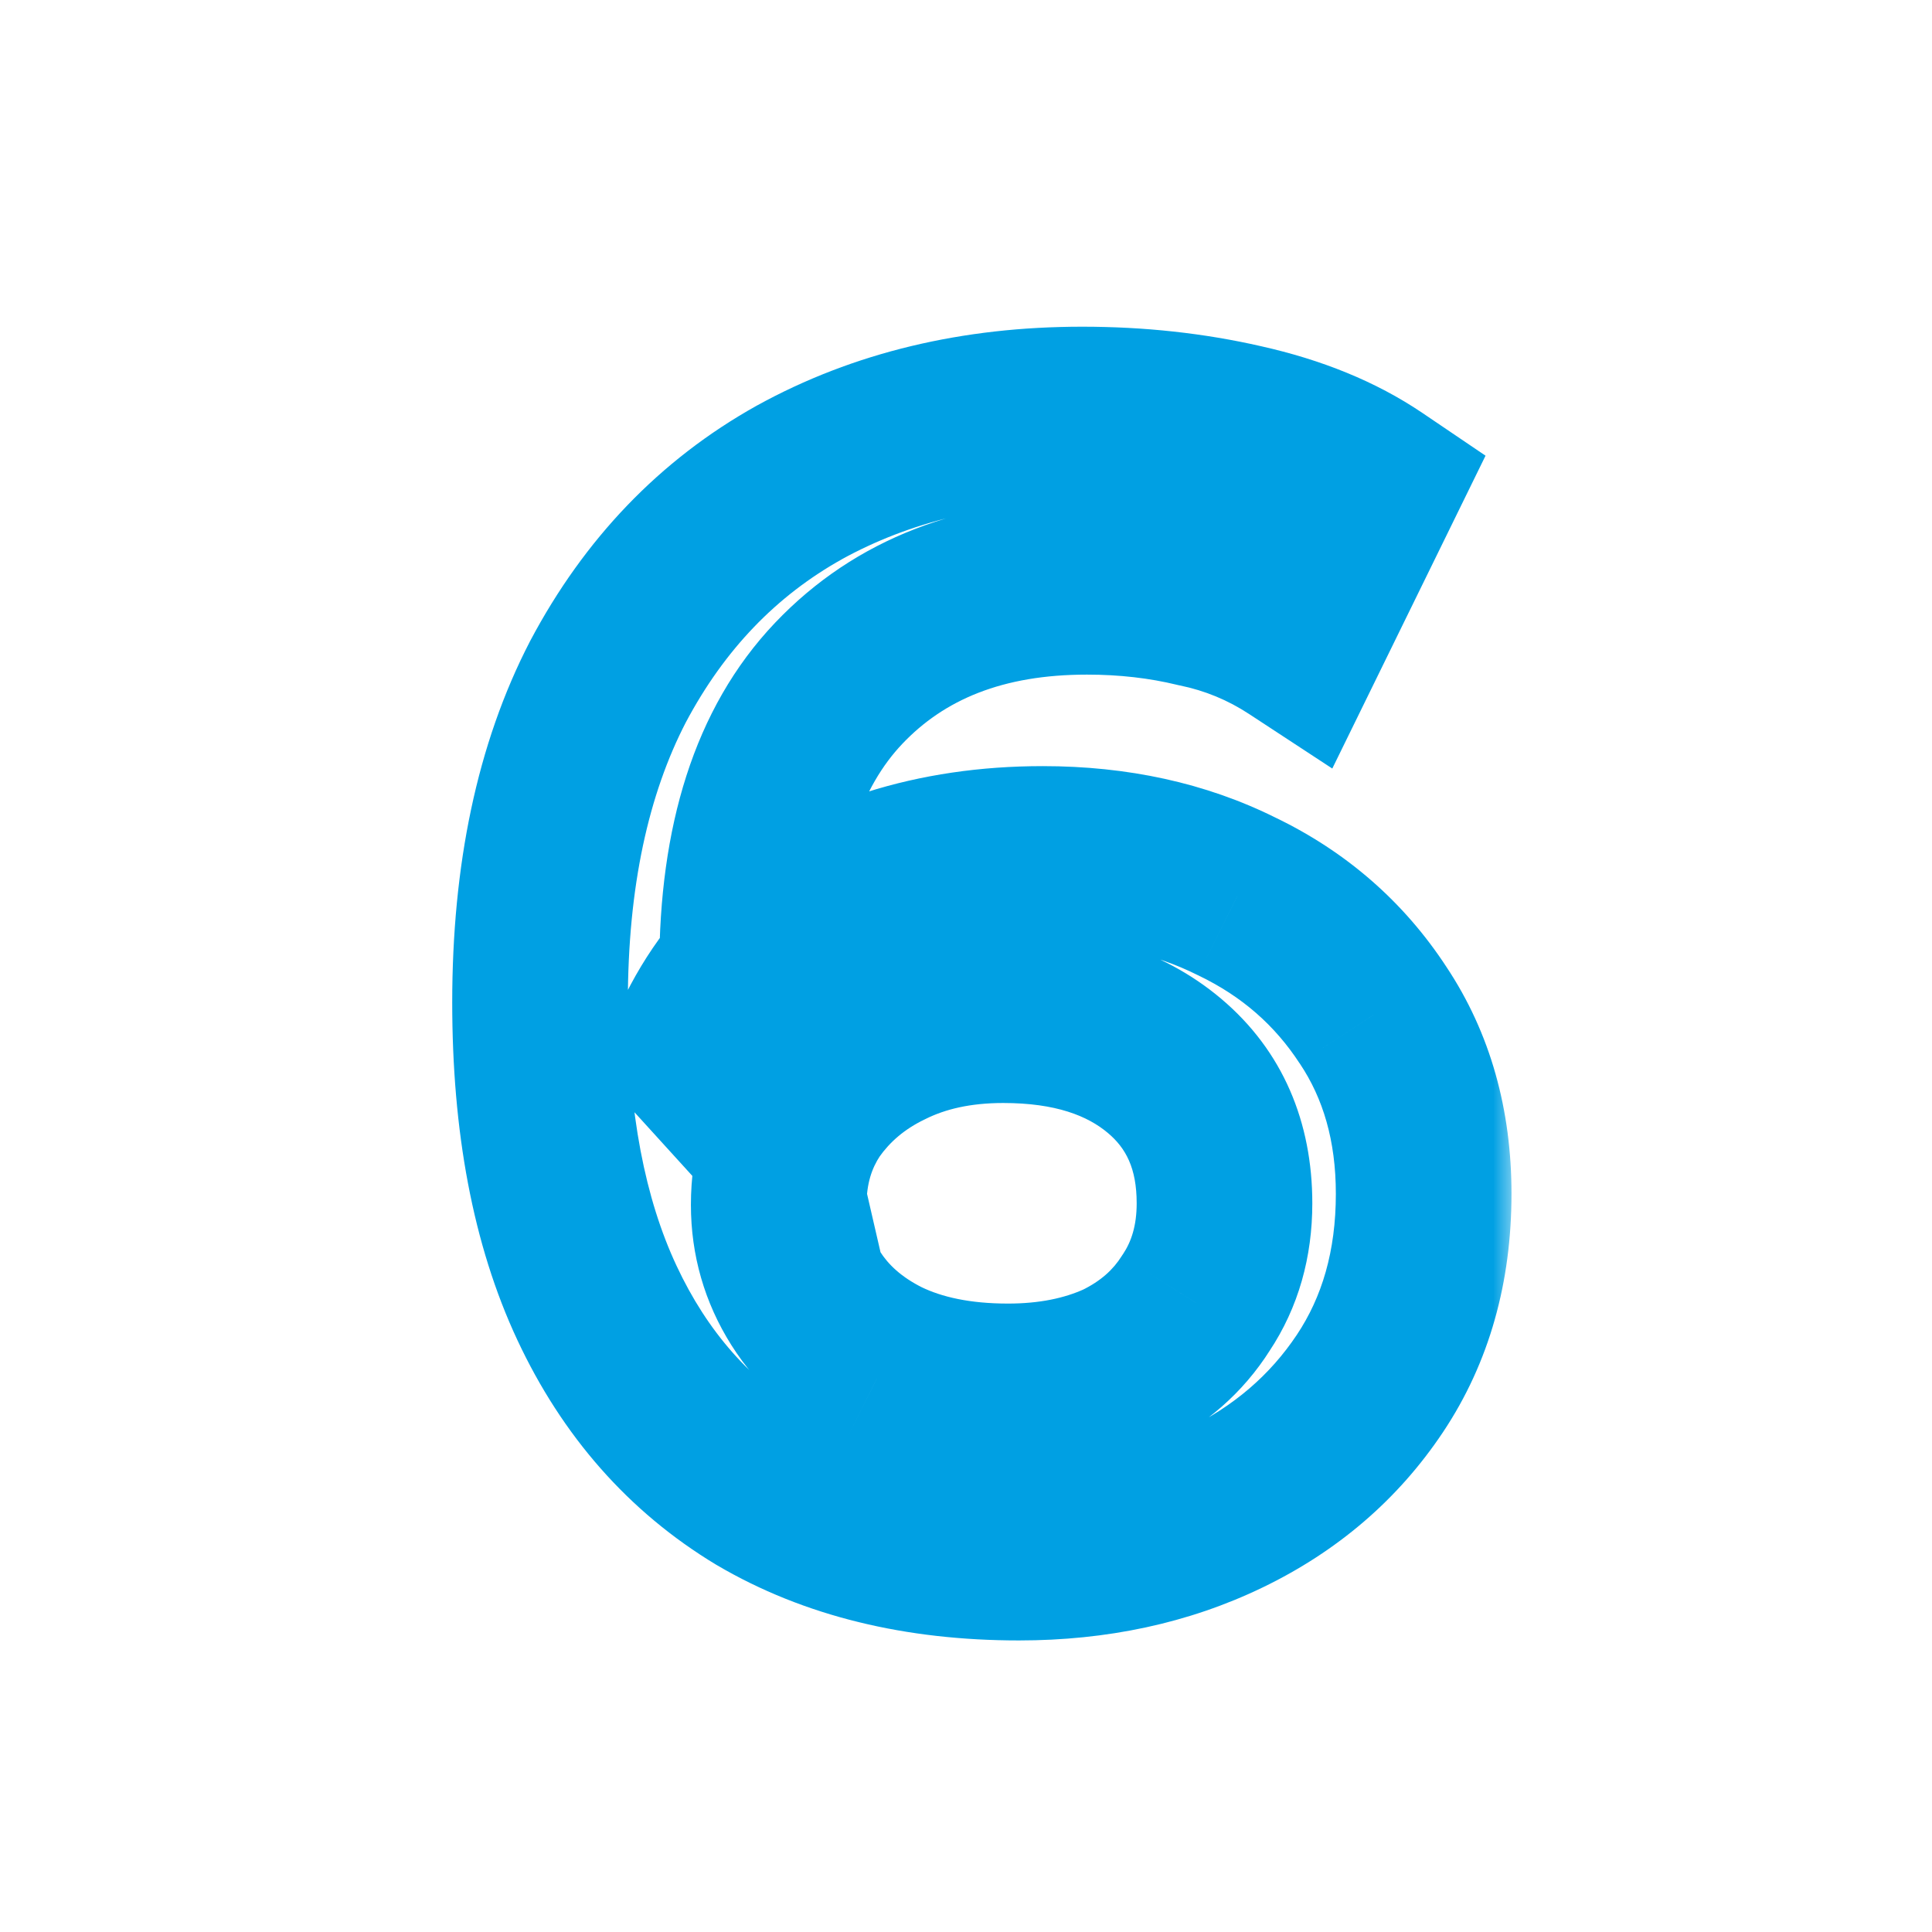 <?xml version="1.0" encoding="UTF-8"?> <svg xmlns="http://www.w3.org/2000/svg" width="44" height="44" viewBox="0 0 44 44" fill="none"><mask id="path-1-outside-1_370_1509" maskUnits="userSpaceOnUse" x="9.5" y="7" width="25" height="31" fill="black"><rect fill="white" x="9.5" y="7" width="25" height="31"></rect><path d="M23.207 35.36C20.927 35.36 18.971 34.88 17.339 33.92C15.707 32.936 14.459 31.52 13.595 29.672C12.731 27.824 12.299 25.544 12.299 22.832C12.299 19.952 12.815 17.516 13.847 15.524C14.903 13.532 16.355 12.02 18.203 10.988C20.075 9.956 22.223 9.44 24.647 9.44C25.919 9.44 27.131 9.572 28.283 9.836C29.459 10.1 30.455 10.508 31.271 11.06L29.543 14.588C28.847 14.132 28.091 13.82 27.275 13.652C26.483 13.46 25.643 13.364 24.755 13.364C22.379 13.364 20.495 14.096 19.103 15.56C17.711 17.024 17.015 19.184 17.015 22.04C17.015 22.496 17.027 23.036 17.051 23.66C17.075 24.26 17.159 24.872 17.303 25.496L15.863 23.912C16.295 22.928 16.883 22.112 17.627 21.464C18.395 20.792 19.295 20.288 20.327 19.952C21.383 19.616 22.523 19.448 23.747 19.448C25.403 19.448 26.879 19.772 28.175 20.42C29.471 21.044 30.503 21.944 31.271 23.12C32.039 24.272 32.423 25.628 32.423 27.188C32.423 28.844 32.015 30.284 31.199 31.508C30.383 32.732 29.279 33.68 27.887 34.352C26.495 35.024 24.935 35.36 23.207 35.36ZM22.955 31.688C23.915 31.688 24.767 31.52 25.511 31.184C26.255 30.824 26.831 30.32 27.239 29.672C27.671 29.024 27.887 28.268 27.887 27.404C27.887 26.084 27.431 25.04 26.519 24.272C25.607 23.504 24.383 23.12 22.847 23.12C21.839 23.12 20.951 23.312 20.183 23.696C19.439 24.056 18.839 24.56 18.383 25.208C17.951 25.856 17.735 26.6 17.735 27.44C17.735 28.208 17.939 28.916 18.347 29.564C18.755 30.212 19.343 30.728 20.111 31.112C20.903 31.496 21.851 31.688 22.955 31.688Z"></path></mask><path d="M17.339 33.92L16.306 35.633L16.315 35.638L16.325 35.644L17.339 33.92ZM13.595 29.672L15.407 28.825L13.595 29.672ZM13.847 15.524L12.08 14.587L12.075 14.596L12.071 14.604L13.847 15.524ZM18.203 10.988L17.237 9.236L17.228 9.242L18.203 10.988ZM28.283 9.836L27.836 11.786L27.845 11.787L28.283 9.836ZM31.271 11.06L33.067 11.94L33.832 10.378L32.392 9.403L31.271 11.06ZM29.543 14.588L28.447 16.261L30.342 17.503L31.339 15.468L29.543 14.588ZM27.275 13.652L26.804 15.596L26.837 15.604L26.872 15.611L27.275 13.652ZM17.051 23.66L15.052 23.737L15.052 23.74L17.051 23.66ZM17.303 25.496L15.823 26.841L20.973 32.507L19.252 25.046L17.303 25.496ZM15.863 23.912L14.032 23.108L13.51 24.297L14.383 25.257L15.863 23.912ZM17.627 21.464L18.94 22.972L18.944 22.969L17.627 21.464ZM20.327 19.952L19.72 18.046L19.708 18.05L20.327 19.952ZM28.175 20.42L27.28 22.209L27.294 22.215L27.307 22.222L28.175 20.42ZM31.271 23.12L29.596 24.214L29.602 24.221L29.607 24.229L31.271 23.12ZM31.199 31.508L29.535 30.399L29.535 30.399L31.199 31.508ZM27.887 34.352L28.756 36.153L27.887 34.352ZM25.511 31.184L26.334 33.007L26.358 32.996L26.382 32.984L25.511 31.184ZM27.239 29.672L25.575 28.563L25.56 28.584L25.546 28.606L27.239 29.672ZM26.519 24.272L25.231 25.802L25.231 25.802L26.519 24.272ZM20.183 23.696L21.054 25.496L21.066 25.491L21.077 25.485L20.183 23.696ZM18.383 25.208L16.747 24.057L16.733 24.078L16.719 24.099L18.383 25.208ZM18.347 29.564L20.039 28.498L20.039 28.498L18.347 29.564ZM20.111 31.112L19.216 32.901L19.227 32.906L19.238 32.912L20.111 31.112ZM23.207 33.36C21.21 33.36 19.62 32.942 18.353 32.196L16.325 35.644C18.321 36.818 20.643 37.36 23.207 37.36V33.36ZM18.372 32.207C17.104 31.443 16.115 30.34 15.407 28.825L11.783 30.519C12.803 32.7 14.31 34.429 16.306 35.633L18.372 32.207ZM15.407 28.825C14.7 27.314 14.299 25.343 14.299 22.832H10.299C10.299 25.745 10.761 28.334 11.783 30.519L15.407 28.825ZM14.299 22.832C14.299 20.184 14.774 18.082 15.623 16.444L12.071 14.604C10.856 16.95 10.299 19.72 10.299 22.832H14.299ZM15.614 16.461C16.502 14.786 17.689 13.566 19.178 12.734L17.228 9.242C15.021 10.474 13.304 12.278 12.08 14.587L15.614 16.461ZM19.168 12.739C20.707 11.891 22.515 11.44 24.647 11.44V7.44C21.931 7.44 19.443 8.021 17.237 9.237L19.168 12.739ZM24.647 11.44C25.78 11.44 26.841 11.557 27.836 11.786L28.73 7.887C27.42 7.587 26.058 7.44 24.647 7.44V11.44ZM27.845 11.787C28.83 12.008 29.582 12.332 30.15 12.717L32.392 9.403C31.328 8.684 30.088 8.191 28.721 7.885L27.845 11.787ZM29.475 10.18L27.747 13.708L31.339 15.468L33.067 11.94L29.475 10.18ZM30.639 12.915C29.732 12.321 28.741 11.912 27.678 11.693L26.872 15.611C27.441 15.728 27.962 15.943 28.447 16.261L30.639 12.915ZM27.746 11.708C26.787 11.476 25.788 11.364 24.755 11.364V15.364C25.498 15.364 26.179 15.444 26.804 15.596L27.746 11.708ZM24.755 11.364C21.936 11.364 19.49 12.251 17.653 14.182L20.552 16.938C21.5 15.941 22.822 15.364 24.755 15.364V11.364ZM17.653 14.182C15.784 16.148 15.015 18.884 15.015 22.04H19.015C19.015 19.484 19.637 17.9 20.552 16.938L17.653 14.182ZM15.015 22.04C15.015 22.529 15.028 23.096 15.052 23.737L19.049 23.583C19.026 22.976 19.015 22.463 19.015 22.04H15.015ZM15.052 23.74C15.082 24.472 15.184 25.208 15.354 25.946L19.252 25.046C19.134 24.536 19.068 24.048 19.049 23.58L15.052 23.74ZM18.783 24.151L17.343 22.567L14.383 25.257L15.823 26.841L18.783 24.151ZM17.694 24.716C18.018 23.978 18.438 23.41 18.94 22.972L16.313 19.956C15.328 20.814 14.571 21.878 14.032 23.108L17.694 24.716ZM18.944 22.969C19.496 22.486 20.154 22.111 20.946 21.854L19.708 18.05C18.435 18.465 17.294 19.098 16.31 19.959L18.944 22.969ZM20.933 21.858C21.774 21.59 22.707 21.448 23.747 21.448V17.448C22.338 17.448 20.992 17.642 19.72 18.046L20.933 21.858ZM23.747 21.448C25.137 21.448 26.299 21.718 27.28 22.209L29.069 18.631C27.458 17.826 25.669 17.448 23.747 17.448V21.448ZM27.307 22.222C28.283 22.692 29.033 23.351 29.596 24.214L32.945 22.026C31.973 20.538 30.659 19.396 29.043 18.618L27.307 22.222ZM29.607 24.229C30.129 25.012 30.423 25.971 30.423 27.188H34.423C34.423 25.285 33.949 23.532 32.935 22.011L29.607 24.229ZM30.423 27.188C30.423 28.5 30.105 29.543 29.535 30.399L32.863 32.617C33.925 31.025 34.423 29.188 34.423 27.188H30.423ZM29.535 30.399C28.927 31.31 28.104 32.026 27.017 32.551L28.756 36.153C30.453 35.334 31.838 34.154 32.863 32.617L29.535 30.399ZM27.017 32.551C25.927 33.077 24.669 33.36 23.207 33.36V37.36C25.2 37.36 27.063 36.971 28.756 36.153L27.017 32.551ZM22.955 33.688C24.149 33.688 25.29 33.478 26.334 33.007L24.688 29.361C24.244 29.562 23.68 29.688 22.955 29.688V33.688ZM26.382 32.984C27.435 32.475 28.308 31.728 28.931 30.738L25.546 28.606C25.354 28.912 25.074 29.173 24.64 29.384L26.382 32.984ZM28.903 30.781C29.578 29.769 29.887 28.618 29.887 27.404H25.887C25.887 27.918 25.764 28.279 25.575 28.563L28.903 30.781ZM29.887 27.404C29.887 25.565 29.222 23.934 27.807 22.742L25.231 25.802C25.64 26.146 25.887 26.603 25.887 27.404H29.887ZM27.807 22.742C26.441 21.592 24.716 21.12 22.847 21.12V25.12C24.05 25.12 24.773 25.416 25.231 25.802L27.807 22.742ZM22.847 21.12C21.582 21.12 20.379 21.362 19.288 21.907L21.077 25.485C21.523 25.262 22.096 25.12 22.847 25.12V21.12ZM19.312 21.896C18.276 22.397 17.407 23.119 16.747 24.057L20.018 26.359C20.27 26.001 20.602 25.715 21.054 25.496L19.312 21.896ZM16.719 24.099C16.05 25.101 15.735 26.238 15.735 27.44H19.735C19.735 26.962 19.851 26.611 20.047 26.317L16.719 24.099ZM15.735 27.44C15.735 28.584 16.045 29.662 16.654 30.63L20.039 28.498C19.833 28.171 19.735 27.832 19.735 27.44H15.735ZM16.654 30.63C17.28 31.623 18.162 32.374 19.216 32.901L21.005 29.323C20.524 29.082 20.23 28.8 20.039 28.498L16.654 30.63ZM19.238 32.912C20.362 33.457 21.623 33.688 22.955 33.688V29.688C22.078 29.688 21.443 29.535 20.983 29.312L19.238 32.912Z" fill="#00A0E3" mask="url(#path-1-outside-1_370_1509)"></path></svg> 